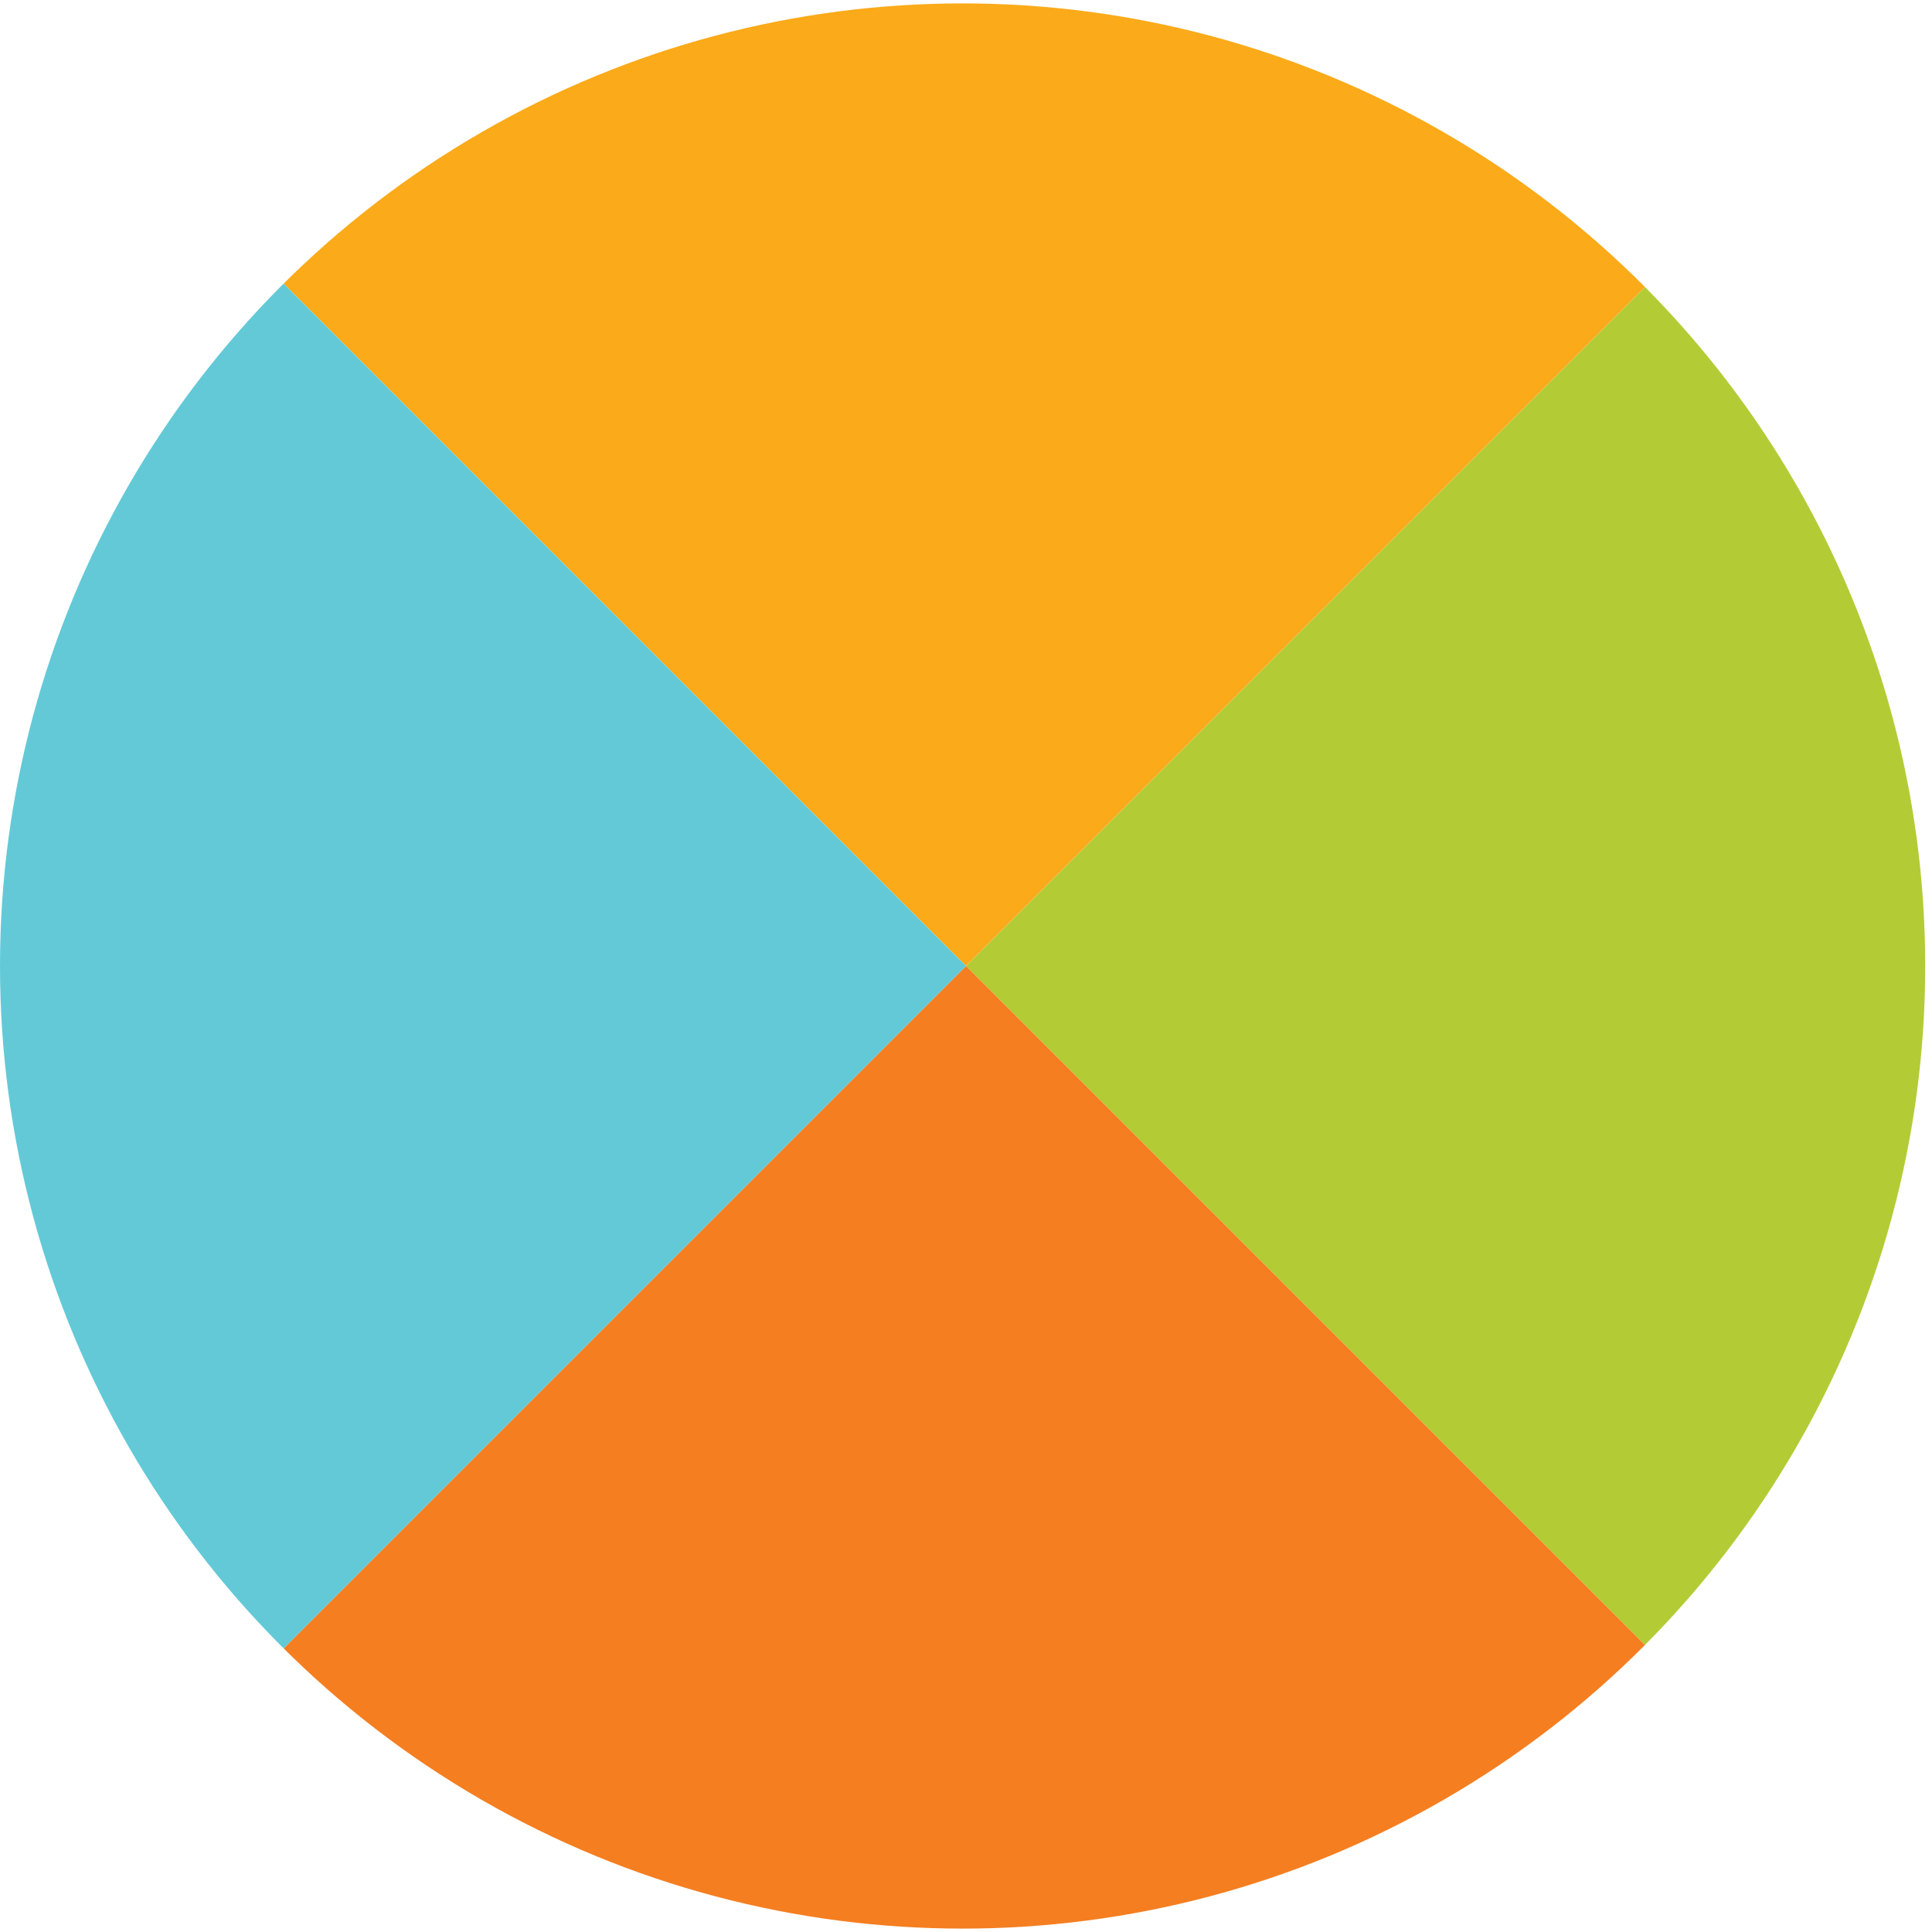 <?xml version="1.0" encoding="utf-8"?>
<!-- Generator: Adobe Illustrator 27.2.0, SVG Export Plug-In . SVG Version: 6.00 Build 0)  -->
<svg version="1.1" id="Layer_1" focusable="false" xmlns="http://www.w3.org/2000/svg" xmlns:xlink="http://www.w3.org/1999/xlink"
	 x="0px" y="0px" width="512px" height="512px" viewBox="0 0 512 512" style="enable-background:new 0 0 512 512;"
	 xml:space="preserve">
<style type="text/css">
	.st0{clip-path:url(#SVGID_00000139291818515846905590000017349488748625187774_);}
	.st1{fill:#B3CC35;}
	.st2{fill:#F57E20;}
	.st3{fill:#FBAA19;}
	.st4{fill:#63C9D7;}
</style>
<g>
	<g>
		<defs>
			<circle id="SVGID_1_" cx="255.1" cy="256" r="255.1"/>
		</defs>
		<clipPath id="SVGID_00000029744253124173200640000003138443365748213674_">
			<use xlink:href="#SVGID_1_"  style="overflow:visible;"/>
		</clipPath>
		<g style="clip-path:url(#SVGID_00000029744253124173200640000003138443365748213674_);">
			<polygon class="st1" points="512,0 256,256 512,512 			"/>
			<polygon class="st2" points="0,512 512,512 256,256 			"/>
			<polygon class="st3" points="0,0 256,256 512,0 			"/>
			<polygon class="st4" points="0,0 0,512 256,256 			"/>
		</g>
	</g>
</g>
</svg>
